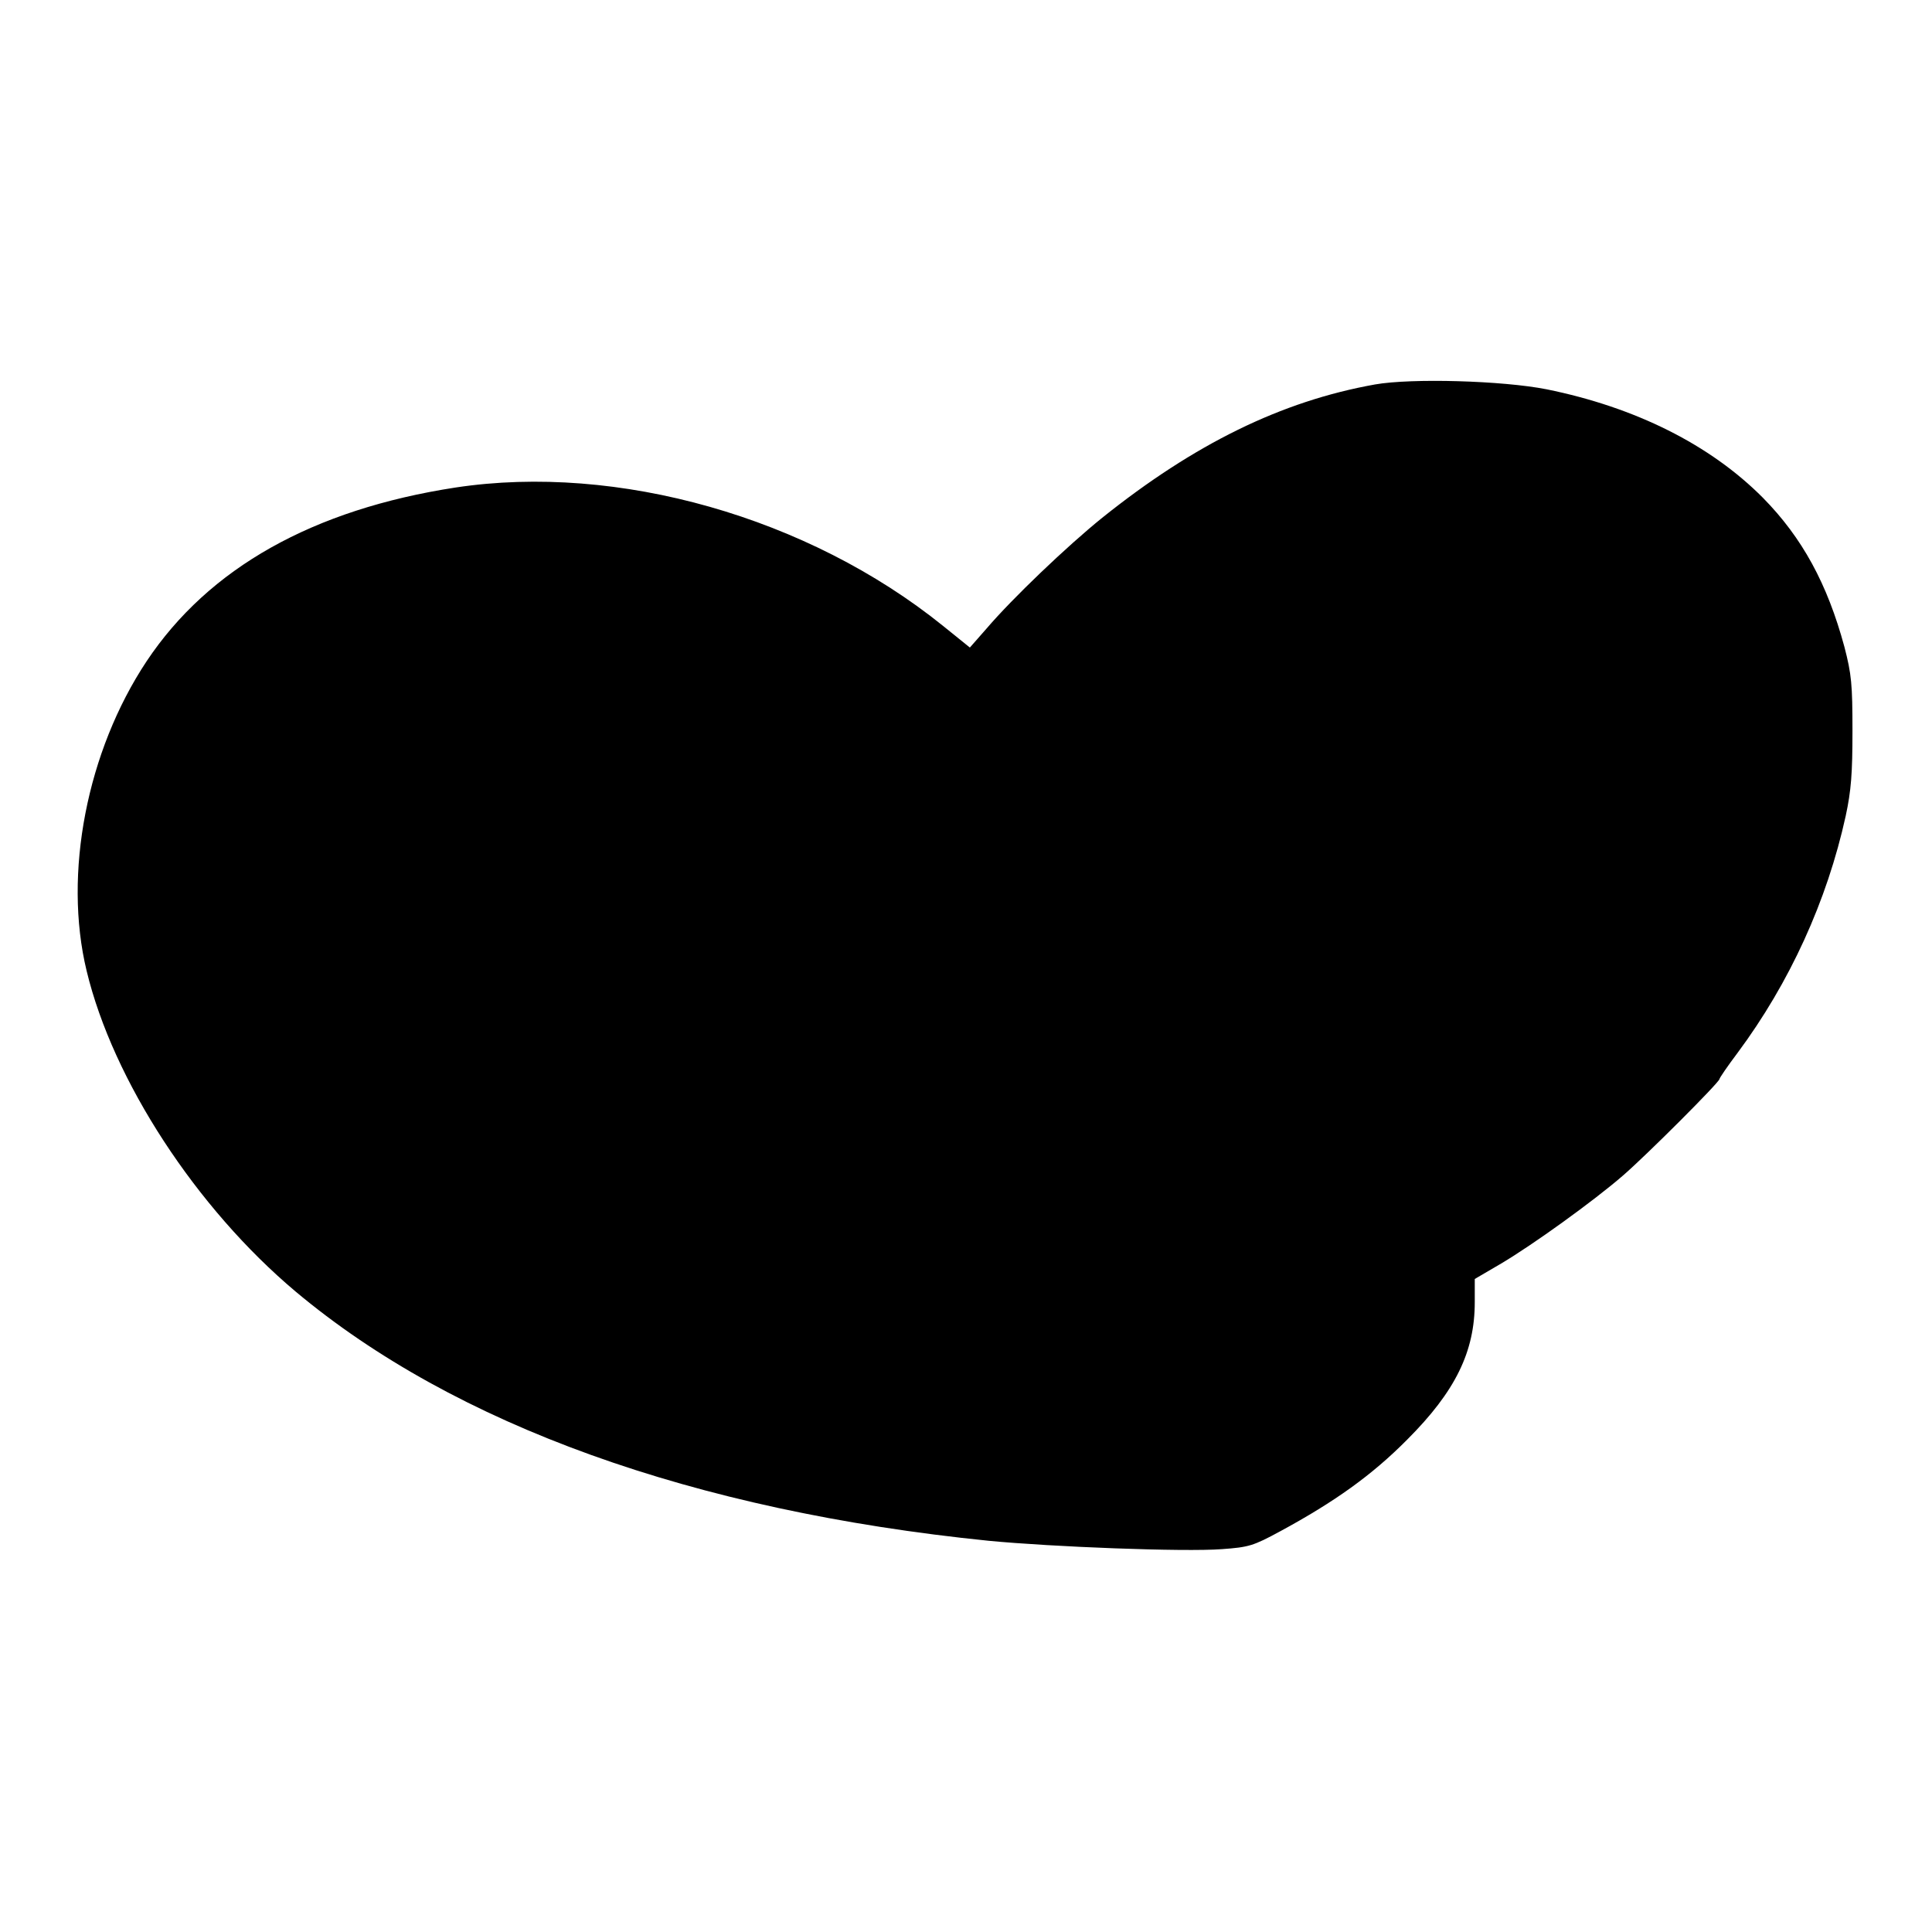 <?xml version="1.0" standalone="no"?>
<!DOCTYPE svg PUBLIC "-//W3C//DTD SVG 20010904//EN"
 "http://www.w3.org/TR/2001/REC-SVG-20010904/DTD/svg10.dtd">
<svg version="1.0" xmlns="http://www.w3.org/2000/svg"
 width="600pt" height="600pt" viewBox="0 0 600 600"
 preserveAspectRatio="xMidYMid meet">
<g transform="translate(0,600) scale(0.1,-0.1)"
fill="#000000" stroke="none">
<path d="M4270 4806 c-291 -52 -561 -185 -847 -414 -109 -88 -279 -250 -360
-345 l-51 -58 -83 67 c-419 338 -1011 506 -1514 430 -443 -68 -767 -250 -960
-540 -185 -279 -259 -659 -186 -961 82 -341 341 -737 649 -996 494 -414 1235
-681 2152 -774 197 -19 607 -35 725 -26 83 6 97 10 180 55 170 92 286 175 395
285 150 150 210 273 210 427 l0 72 82 48 c98 58 287 194 378 273 73 63 300
290 300 300 0 3 25 40 56 81 162 218 278 472 336 736 17 79 21 132 21 264 0
145 -3 176 -25 261 -53 196 -131 339 -253 463 -164 165 -396 281 -672 337
-137 27 -419 35 -533 15z"/>
</g>
</svg>
